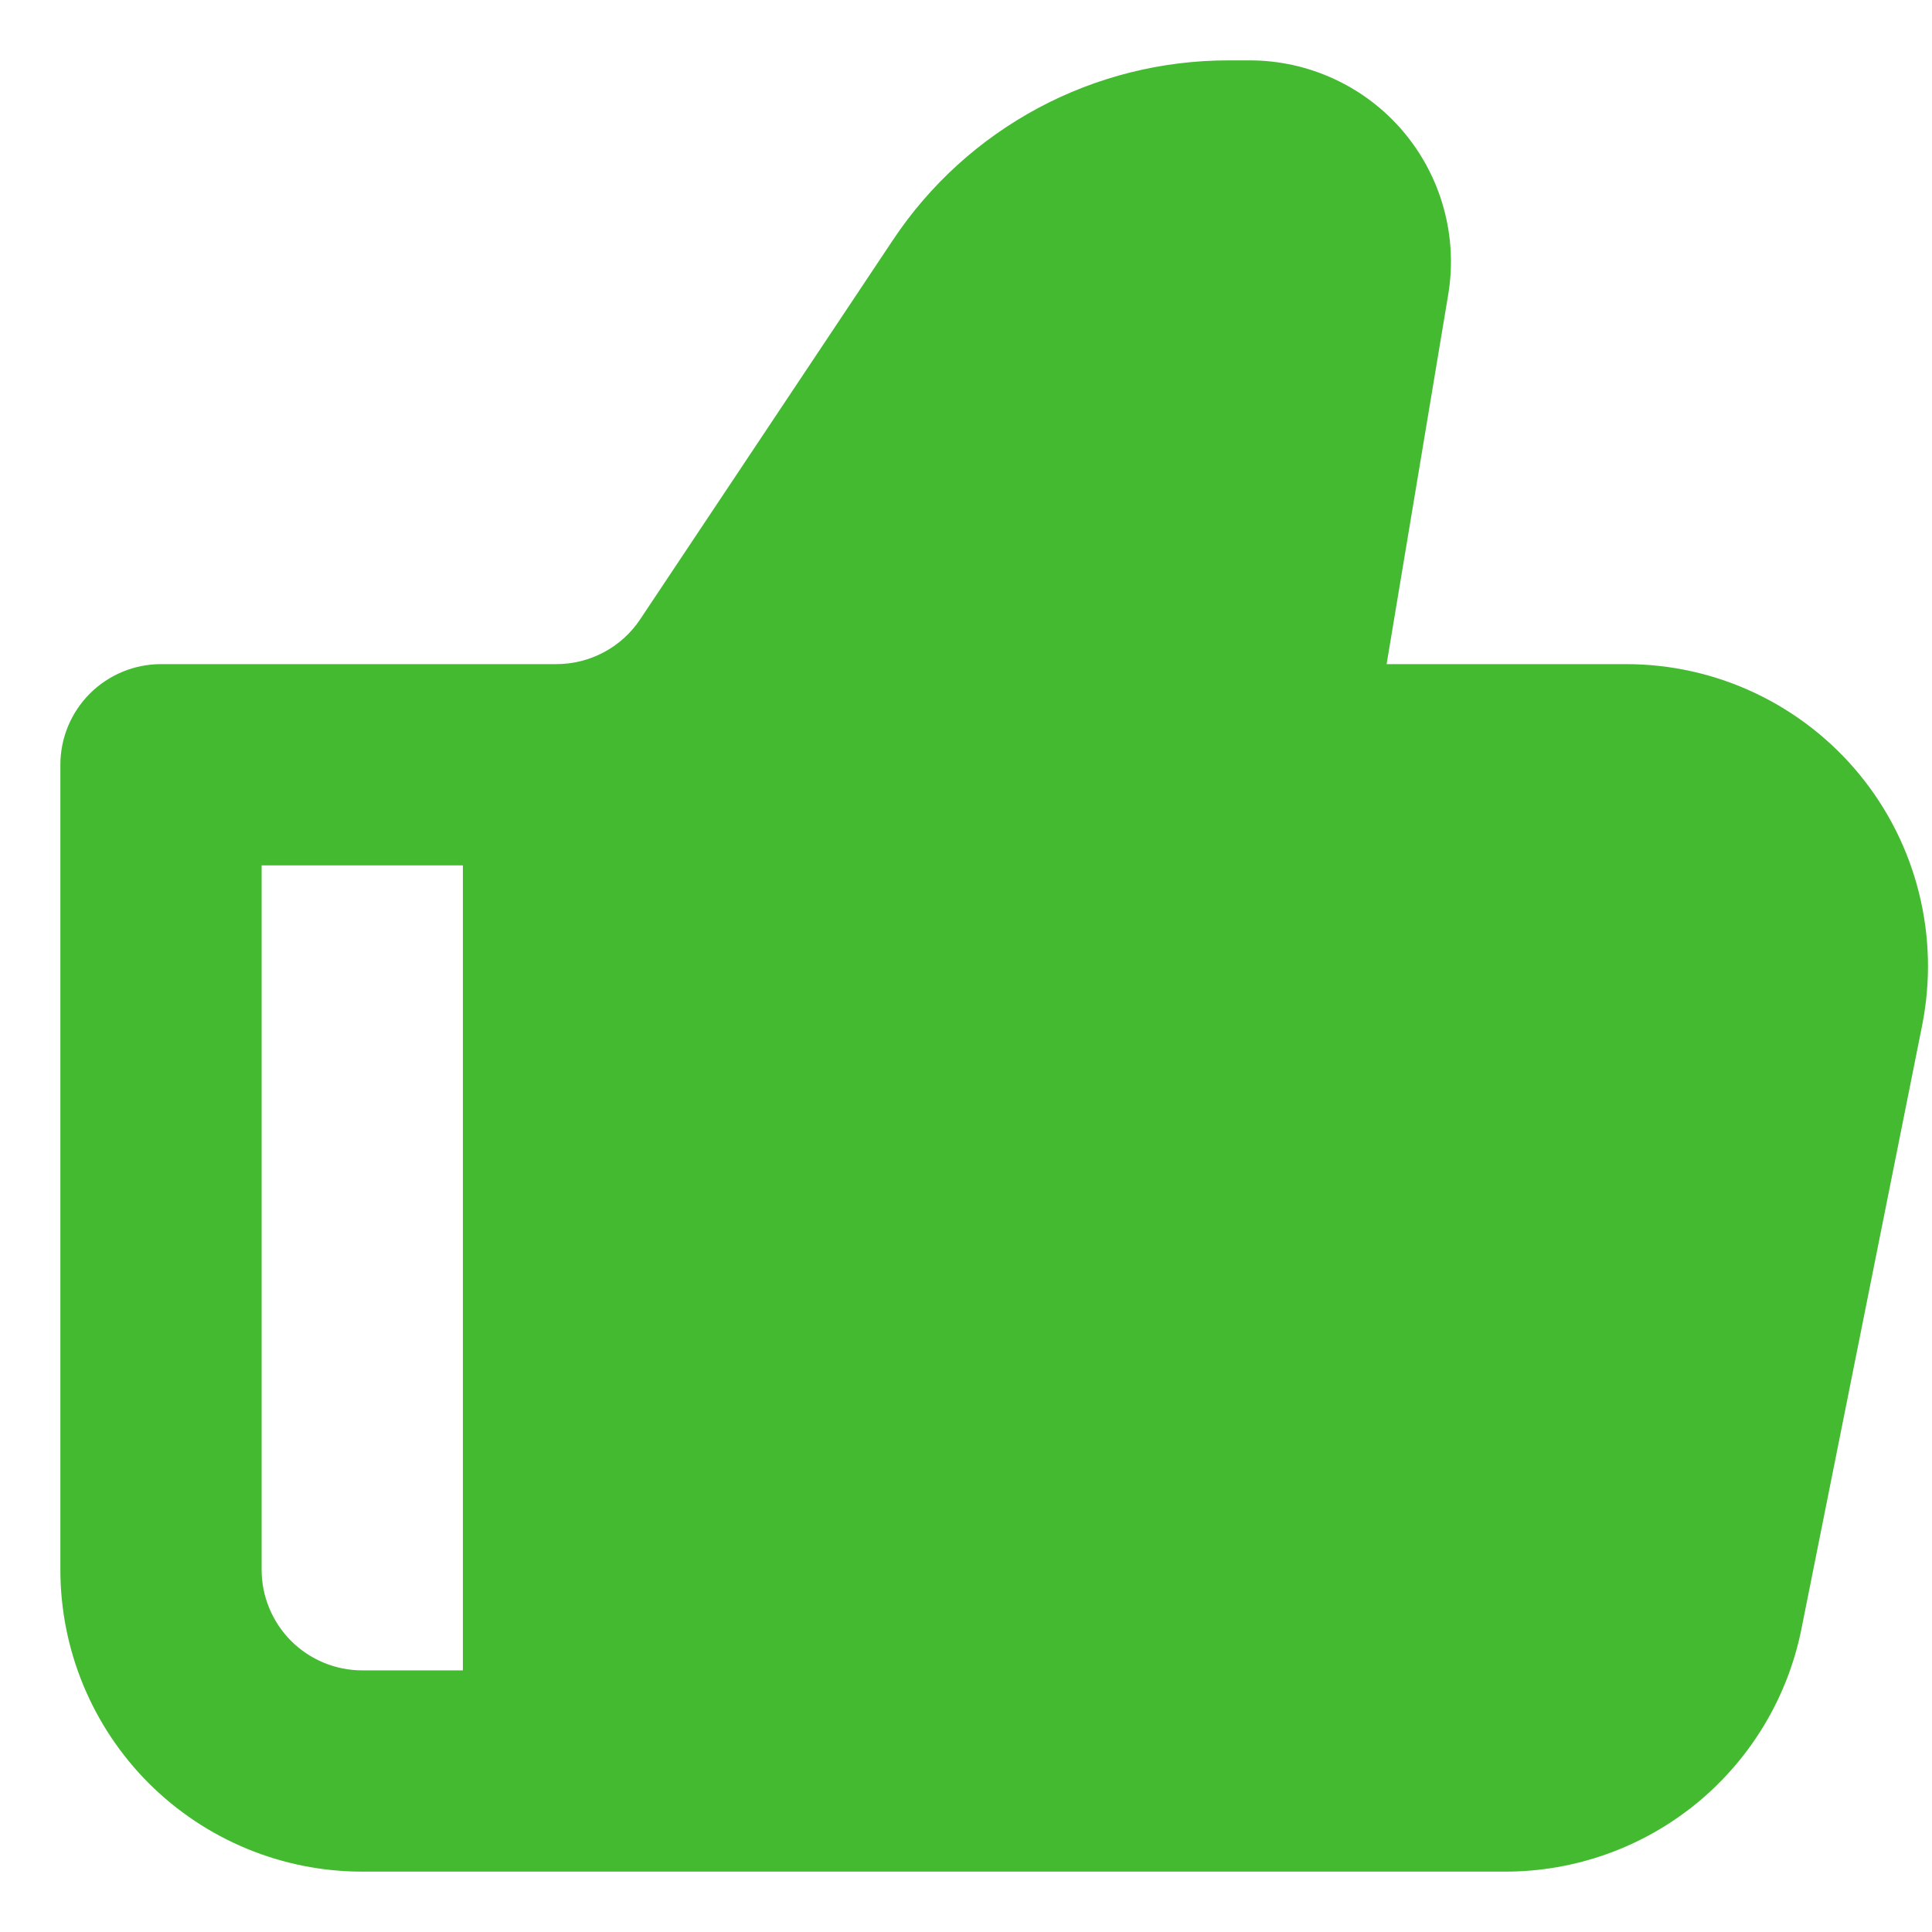 <svg xmlns="http://www.w3.org/2000/svg" width="24" height="24" viewBox="0 0 24 24" fill="none"><path fill-rule="evenodd" clip-rule="evenodd" d="M11.096 2.976C11.553 2.291 12.172 1.73 12.898 1.341C13.624 0.953 14.434 0.75 15.258 0.75H15.524C15.887 0.75 16.246 0.829 16.575 0.982C16.905 1.134 17.197 1.357 17.432 1.634C17.666 1.911 17.838 2.236 17.934 2.586C18.031 2.936 18.05 3.303 17.99 3.661L17.225 8.25H20.2C20.755 8.25 21.303 8.373 21.804 8.61C22.306 8.848 22.748 9.193 23.1 9.622C23.452 10.051 23.704 10.553 23.838 11.091C23.973 11.63 23.986 12.191 23.878 12.735L22.378 20.235C22.208 21.085 21.748 21.85 21.078 22.4C20.407 22.95 19.567 23.25 18.7 23.25H4.5C3.505 23.25 2.552 22.855 1.848 22.152C1.145 21.448 0.75 20.495 0.75 19.5V9.5C0.75 9.168 0.882 8.851 1.116 8.616C1.351 8.382 1.668 8.25 2 8.25H6.912C7.118 8.25 7.321 8.199 7.502 8.102C7.684 8.005 7.838 7.865 7.952 7.694L11.096 2.976ZM5.75 10.75H3.25V19.5C3.25 19.831 3.382 20.149 3.616 20.384C3.851 20.618 4.168 20.75 4.5 20.75H5.75V10.75Z" fill="#44BA31"></path></svg>